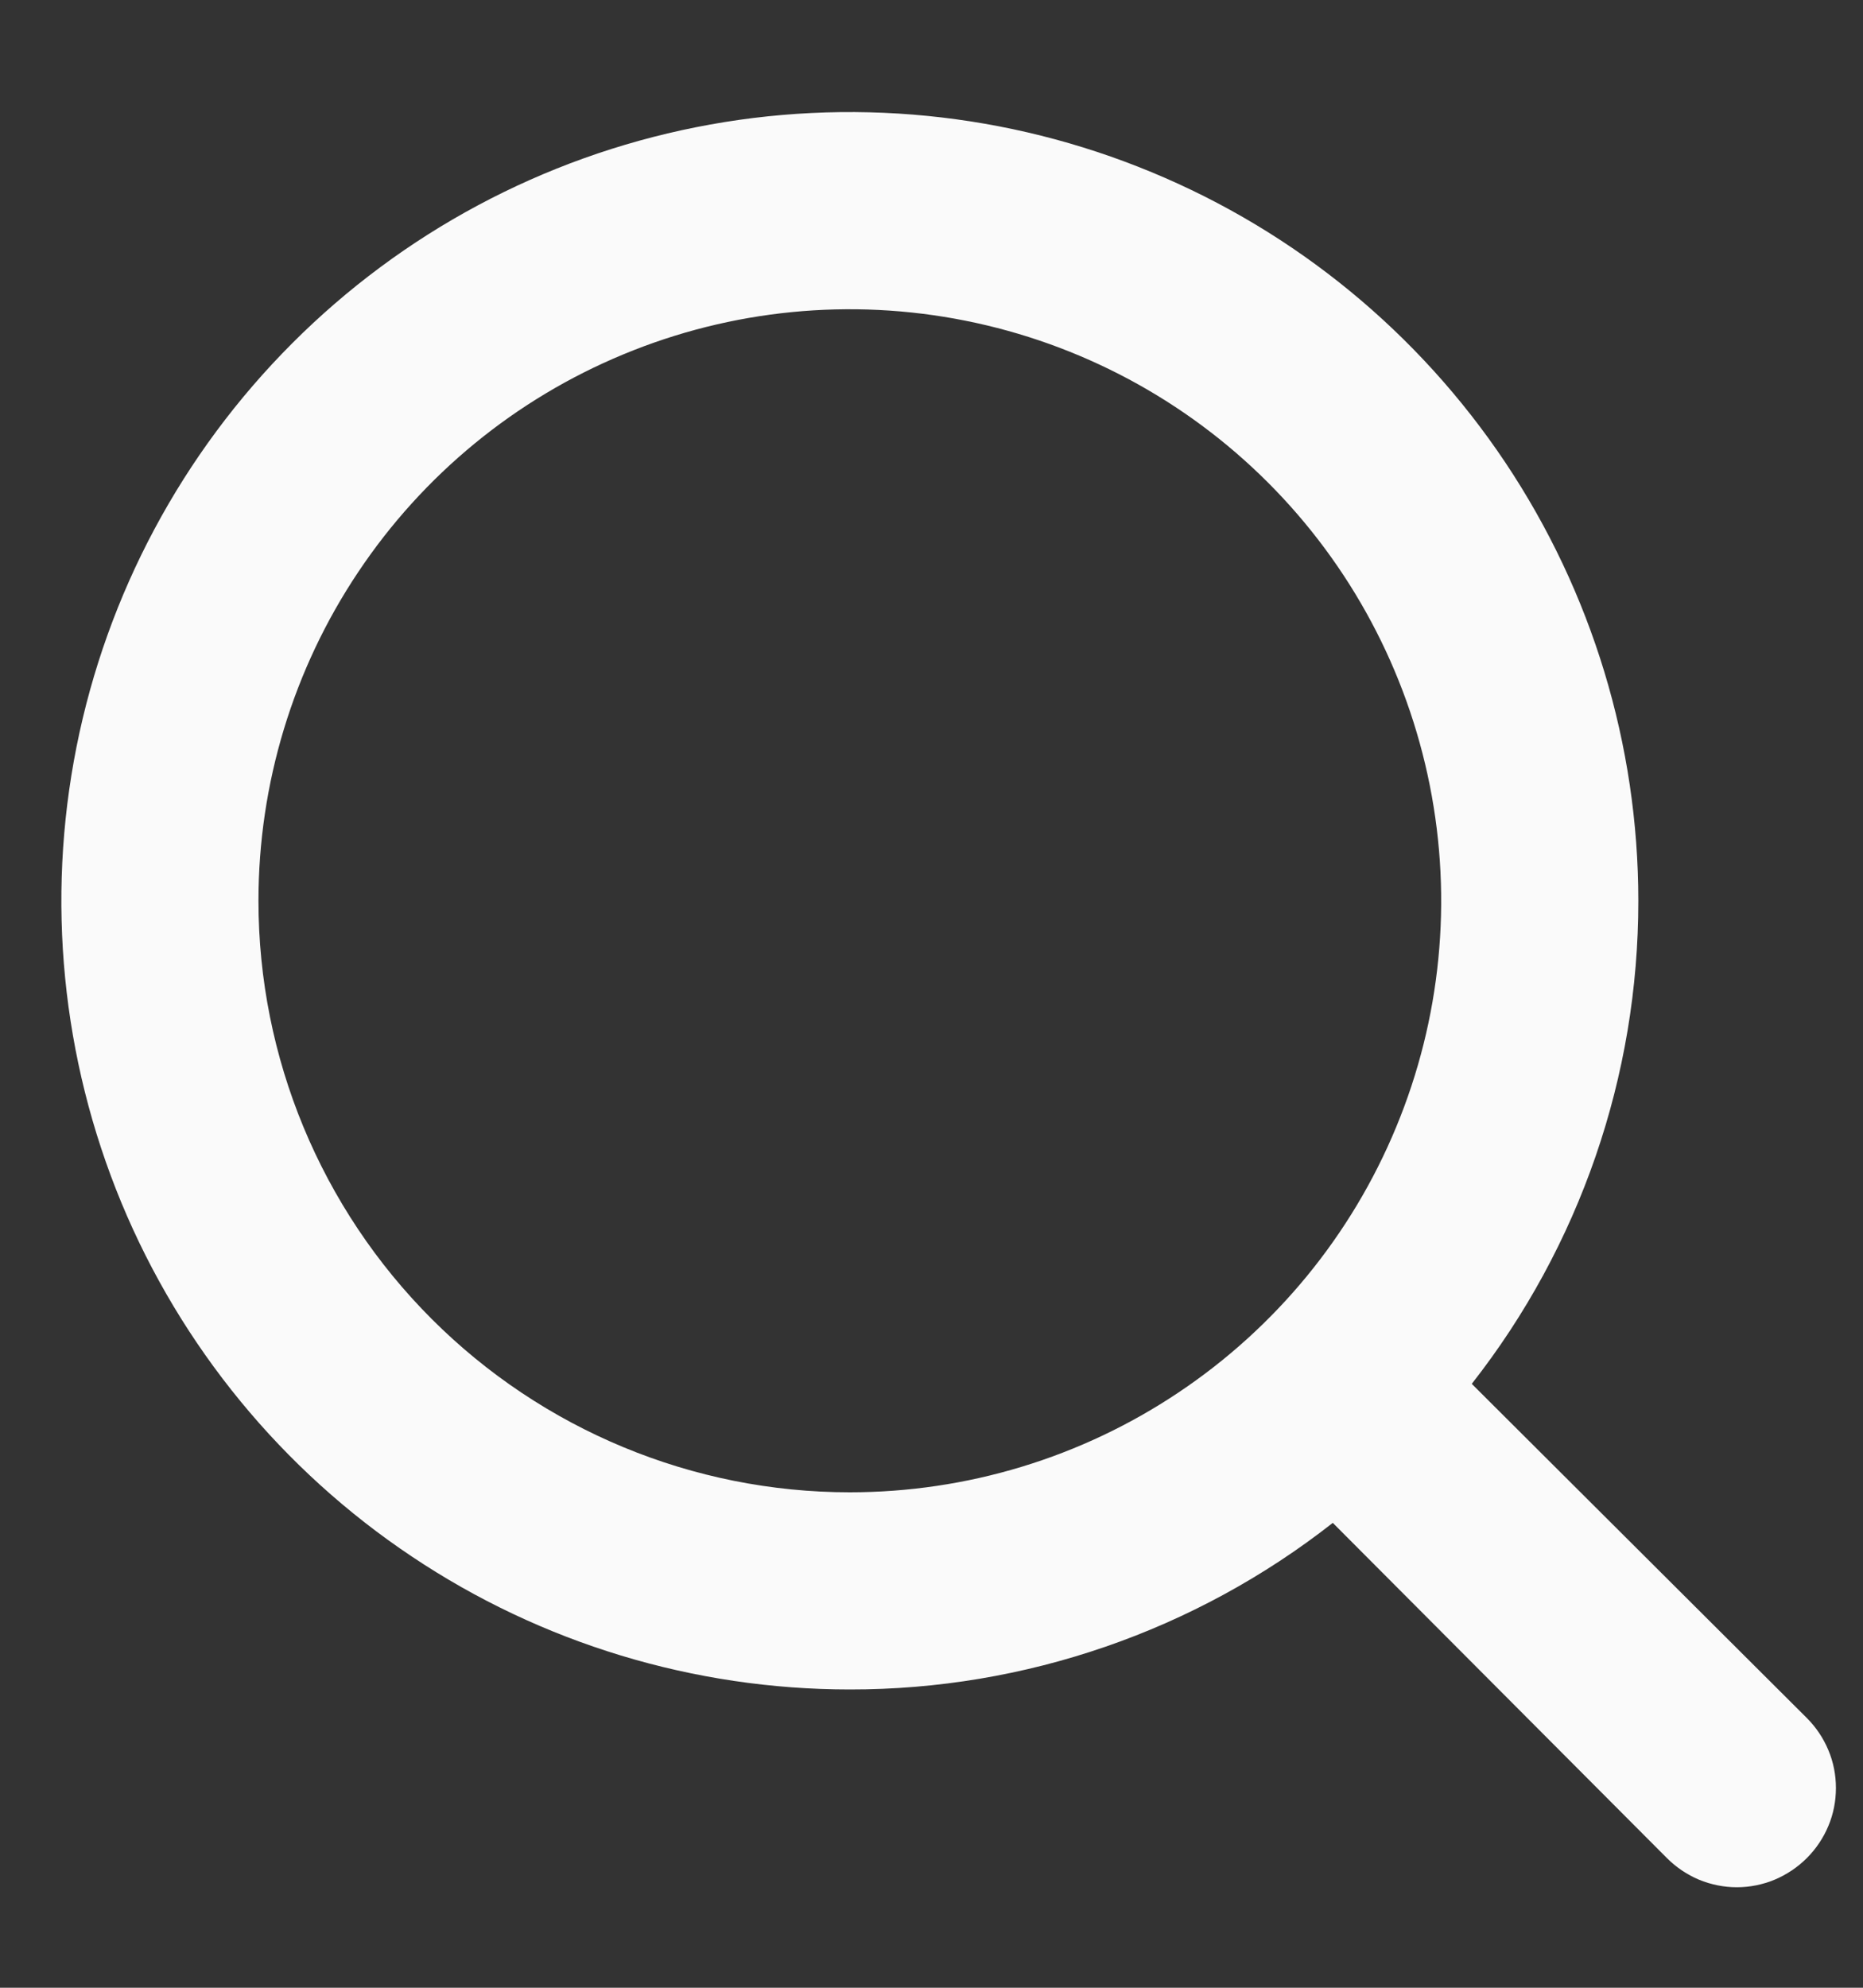 <svg width="15" height="16" viewBox="0 0 15 16" fill="none" xmlns="http://www.w3.org/2000/svg">
<rect x="0" y="0" width="15" height="16" fill="#333333" stroke="none"/>
<path d="M14.548 13.829L11.85 11.139C12.72 10.03 13.192 8.66 13.191 7.251C13.191 5.995 12.818 4.768 12.121 3.724C11.423 2.68 10.432 1.866 9.272 1.386C8.112 0.905 6.835 0.779 5.604 1.024C4.372 1.269 3.241 1.874 2.354 2.762C1.466 3.65 0.861 4.781 0.616 6.012C0.371 7.244 0.497 8.52 0.977 9.68C1.458 10.84 2.272 11.832 3.316 12.529C4.359 13.227 5.587 13.599 6.842 13.599C8.252 13.601 9.622 13.128 10.731 12.258L13.421 14.956C13.495 15.03 13.582 15.089 13.679 15.13C13.776 15.17 13.88 15.191 13.984 15.191C14.089 15.191 14.193 15.17 14.289 15.13C14.386 15.089 14.474 15.03 14.548 14.956C14.622 14.882 14.681 14.794 14.721 14.698C14.762 14.601 14.782 14.497 14.782 14.392C14.782 14.288 14.762 14.184 14.721 14.087C14.681 13.991 14.622 13.903 14.548 13.829ZM2.081 7.251C2.081 6.309 2.36 5.388 2.884 4.605C3.407 3.822 4.15 3.212 5.02 2.852C5.89 2.491 6.848 2.397 7.771 2.581C8.695 2.765 9.543 3.218 10.209 3.884C10.875 4.55 11.328 5.398 11.512 6.322C11.696 7.245 11.602 8.203 11.241 9.073C10.881 9.943 10.271 10.686 9.488 11.209C8.705 11.733 7.784 12.012 6.842 12.012C5.58 12.012 4.369 11.51 3.476 10.617C2.583 9.724 2.081 8.513 2.081 7.251Z" fill="#FAFAFA"/>
</svg>
